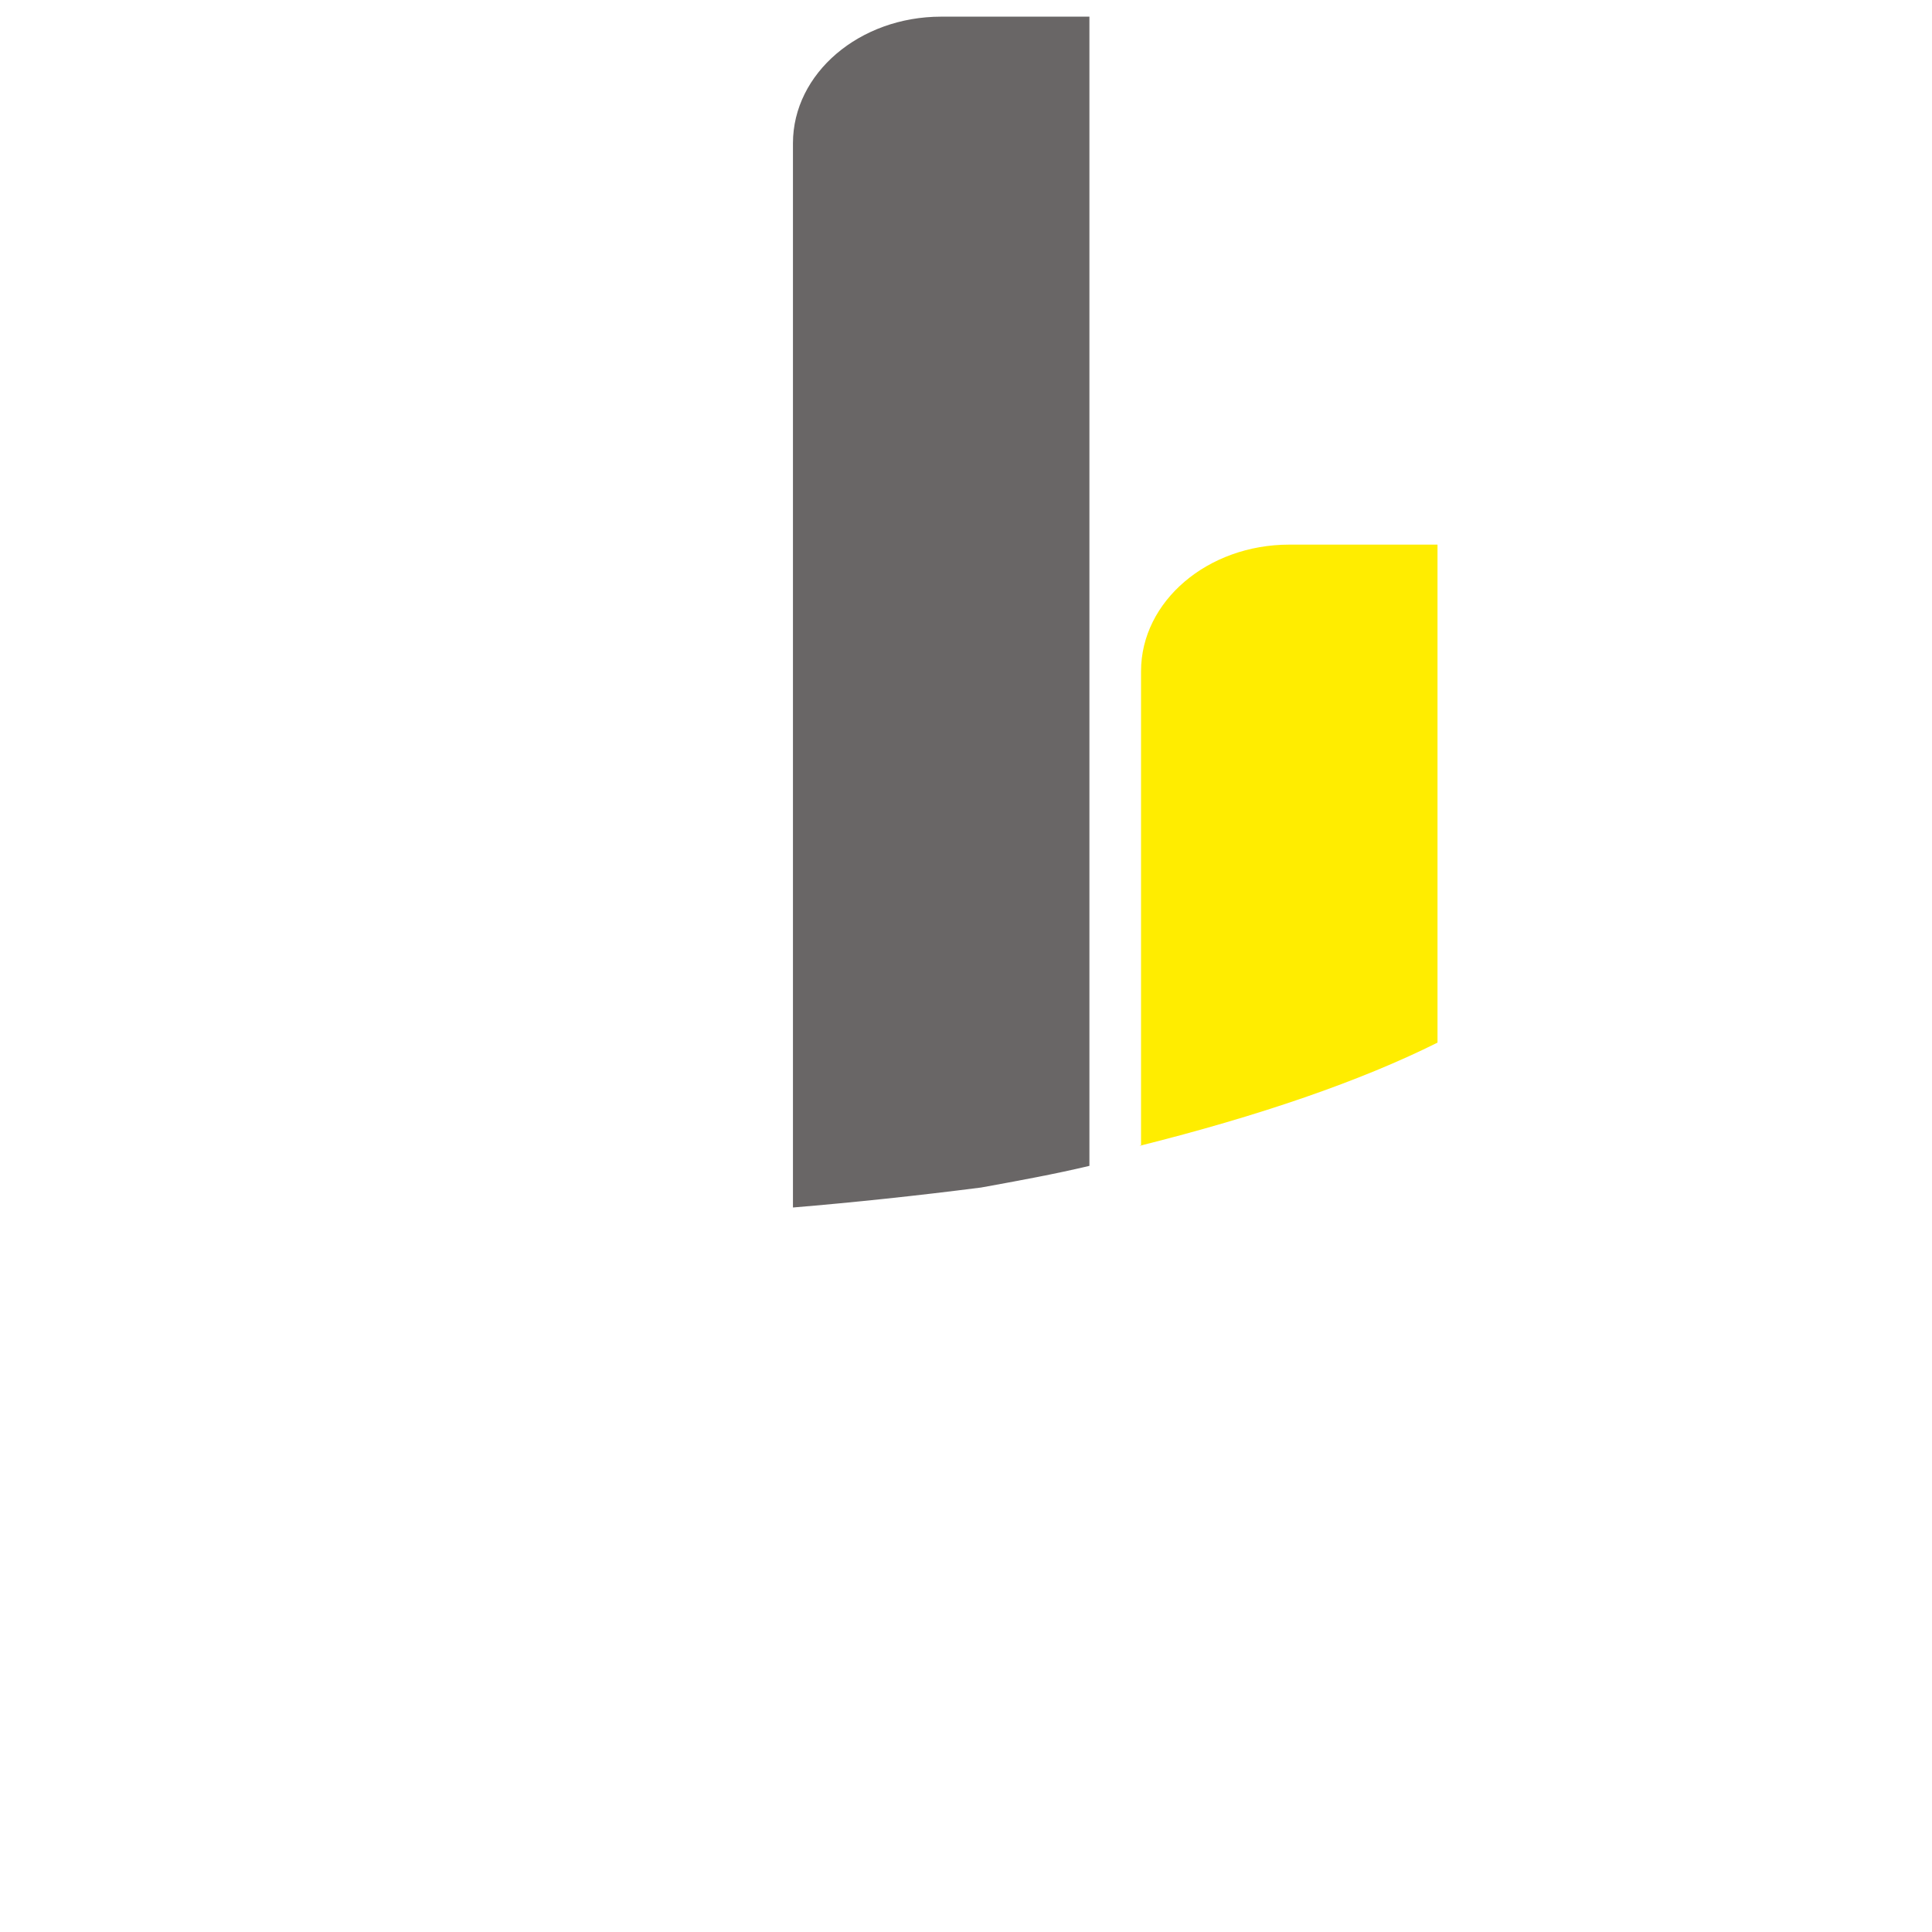 <svg xmlns="http://www.w3.org/2000/svg" version="1.1" xmlns:xlink="http://www.w3.org/1999/xlink" xmlns:svgjs="http://svgjs.com/svgjs" width="116" height="116"><svg width="116" height="116" viewBox="0 0 116 116" fill="none" xmlns="http://www.w3.org/2000/svg">
<path d="M65.41 70V1H56.51C51.61 1 47.61 4.4 47.61 8.6V72.5C51.21 72.2 55.01 71.8 58.91 71.3C61.11 70.9 63.31 70.5 65.41 70Z" fill="#696666"></path>
<path d="M26.61 80.4V80.6H27.01C26.91 80.6 26.71 80.5 26.61 80.4ZM44.51 72.9V24.1H35.61C30.71 24.1 26.71 27.5 26.71 31.7V71.2C31.11 72.5 37.21 73.1 44.51 72.9Z" class='path' ></path>
<path d="M68.41 68.8C75.61 67 81.71 64.9 86.31 62.6V32.7H77.41C72.51 32.7 68.51 36.1 68.51 40.3V68.8H68.41Z"  fill="#FFED00" ></path>
<path class='path' d="M96.01 57.1C95.51 54 92.41 51.3 88.11 49.5C90.81 51.1 92.51 53.2 92.91 55.5C94.21 63.5 79.81 70.3 60.21 74.4C40.51 77.5 24.11 76.5 22.51 68.5C22.01 66.1 22.91 63.6 24.81 61.1C21.41 64.3 19.51 68 20.11 71C20.71 73.7 23.01 76.3 26.61 78.4V98.3H35.51C40.41 98.3 44.41 94.3 44.41 89.4V83.2C45.41 83.3 46.41 83.3 47.41 83.3V114.5H56.31C61.21 114.5 65.21 110.5 65.21 105.6V81.2C83.91 76.7 97.21 64.8 96.01 57.1Z" ></path>
</svg><style>
@media (prefers-color-scheme: light) { 
    .path { fill: #3C3D3C }
 }
@media (prefers-color-scheme: dark) {
    .path { fill: #ffffff }
 }
</style></svg>